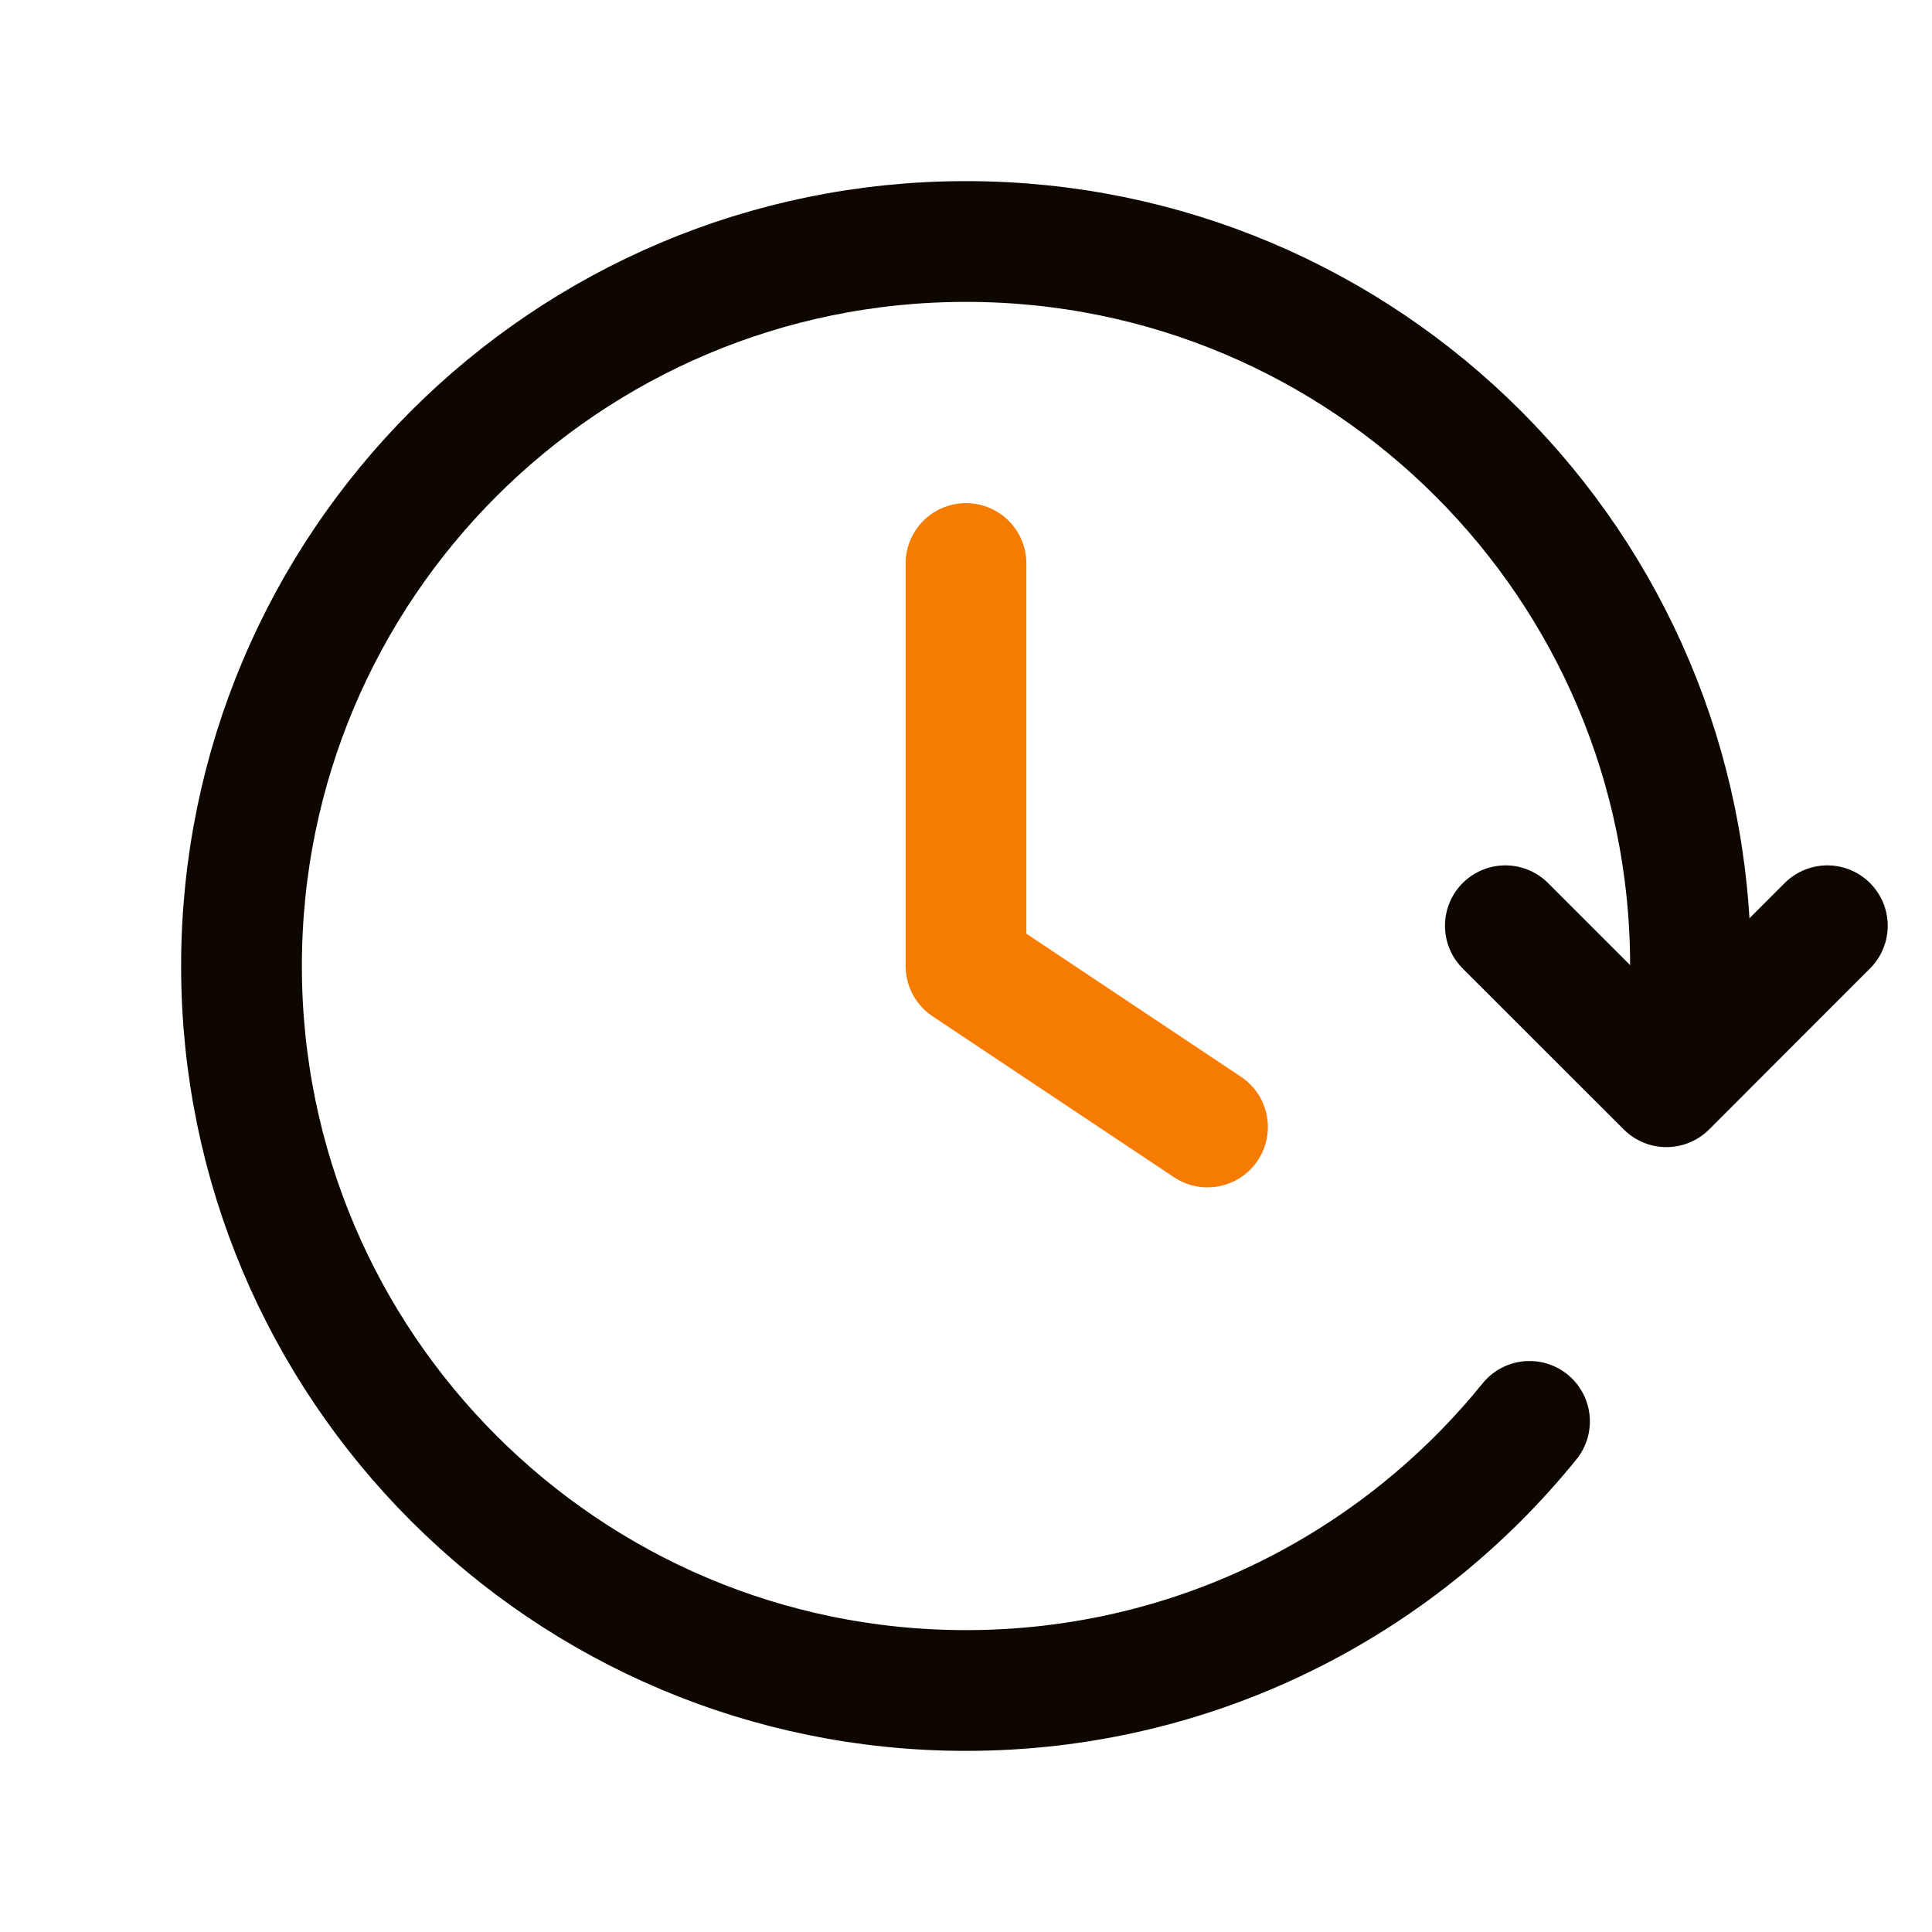 <svg width="24" height="24" viewBox="0 0 24 24" fill="none" xmlns="http://www.w3.org/2000/svg">
<path d="M22.7 11.5L20.701 13.5L18.7 11.5" stroke="#0D0700" stroke-width="1.5" stroke-linecap="round" stroke-linejoin="round"/>
<path d="M12 7V12L15 14" stroke="#F57C00" stroke-width="1.5" stroke-linecap="round" stroke-linejoin="round"/>
<path d="M20.945 13C20.981 12.672 21 12.338 21 12C21 7.029 16.971 3 12 3C7.029 3 3 7.029 3 12C3 16.971 7.029 21 12 21C14.827 21 17.35 19.696 19 17.657" stroke="#0D0700" stroke-width="1.5" stroke-linecap="round" stroke-linejoin="round"/>
</svg>
